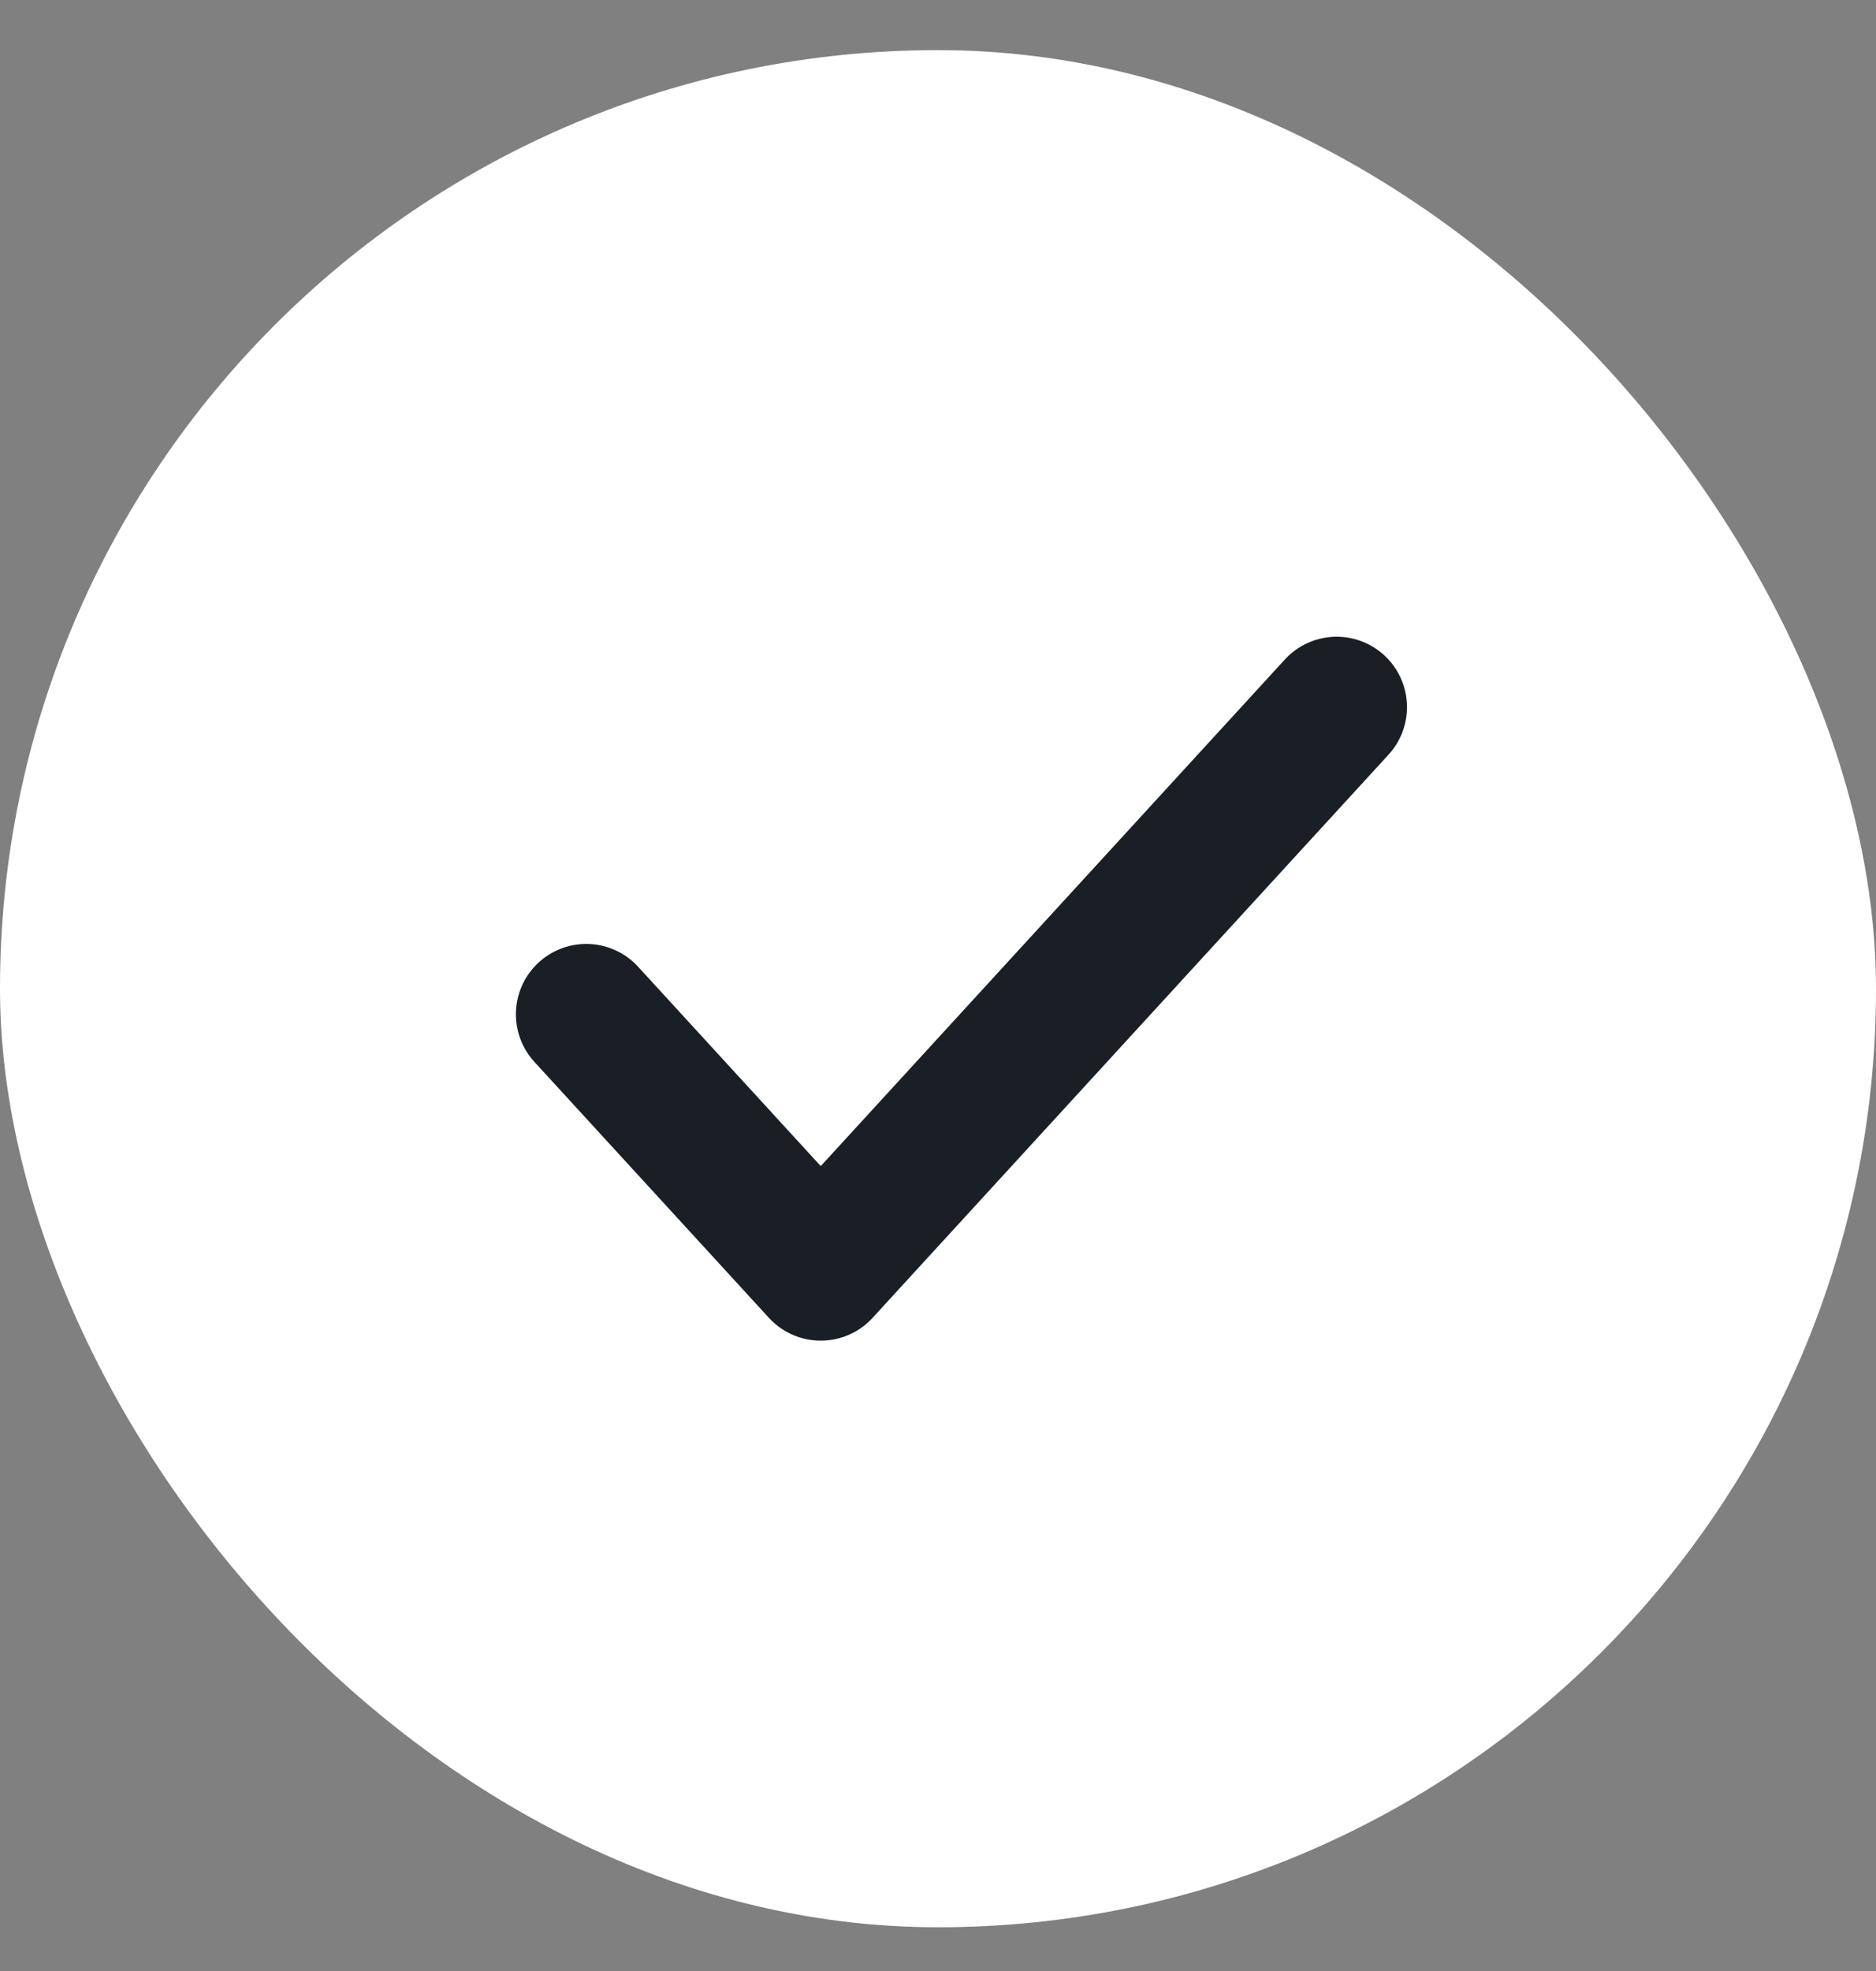 <svg xmlns="http://www.w3.org/2000/svg" width="20" height="21" viewBox="0 0 20 21" fill="none"><rect x="0" y="0" width="20" height="21" fill="#808080" stroke="none"/><rect y="0.534" width="20" height="20" rx="10" fill="white"></rect><path d="M14.25 7.534L8.75 13.534L6.25 10.807" stroke="#1A1F25" stroke-width="1.5" stroke-linecap="round" stroke-linejoin="round"></path></svg>